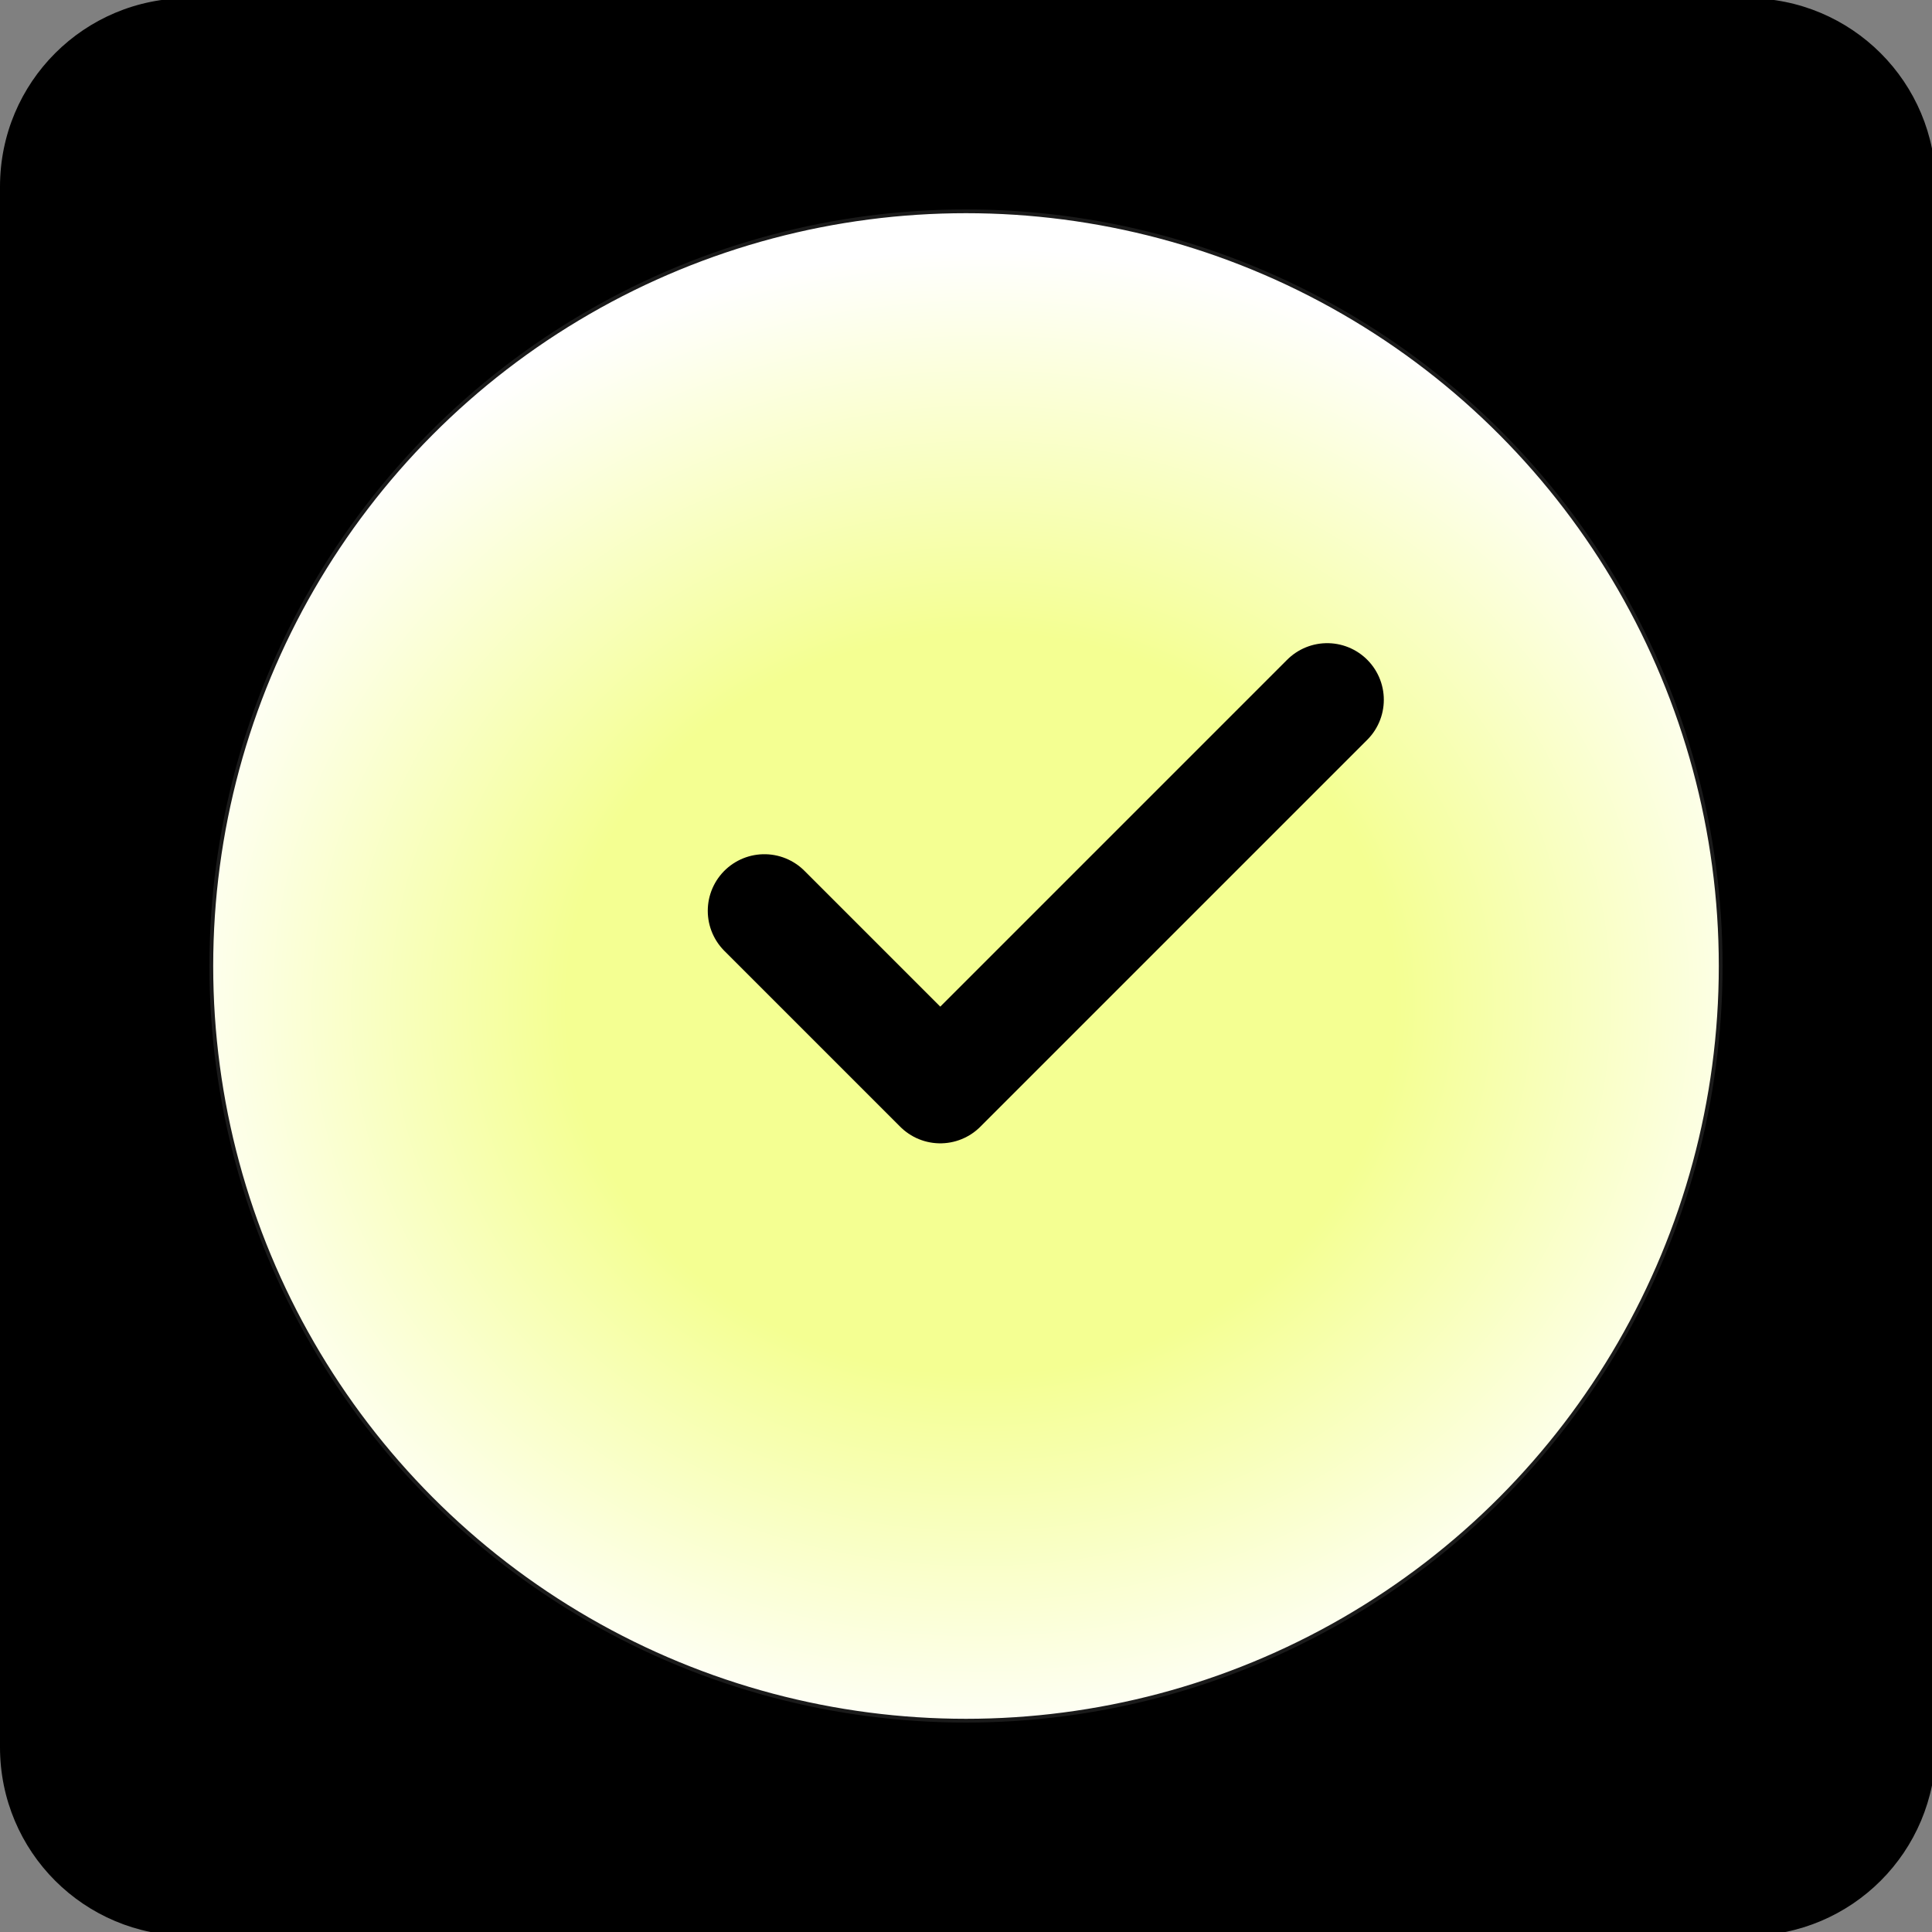 <svg xmlns="http://www.w3.org/2000/svg" xmlns:xlink="http://www.w3.org/1999/xlink" xml:space="preserve" width="512" height="512"><rect width="100%" height="100%" fill="#808080" stroke="none"/><defs><radialGradient xlink:href="#a" id="b" cx="258.57" cy="265.56" r="200" fx="258.57" fy="265.56" gradientTransform="matrix(1.12 -.04 .04 1 -40.22 10.72)" gradientUnits="userSpaceOnUse"/><linearGradient id="a"><stop offset=".49" stop-color="#f4ff92"/><stop offset="1" stop-color="#fff"/></linearGradient></defs><path d="M50-.5h413.02c27.7 0 50 22.3 50 50v413.52c0 27.7-22.3 50-50 50H50c-27.7 0-50-22.3-50-50V49.49c0-27.7 22.3-50 50-50z"/><circle cx="256" cy="256" r="200" fill="url(#b)" stroke="#1a1a1a"/><a transform="translate(-6.96 -8.04)"><path fill="none" stroke="currentColor" stroke-linecap="round" stroke-linejoin="round" stroke-width="30.01" d="M358.68 193.49 256.14 296.03l-46.61-46.61"/></a></svg>
